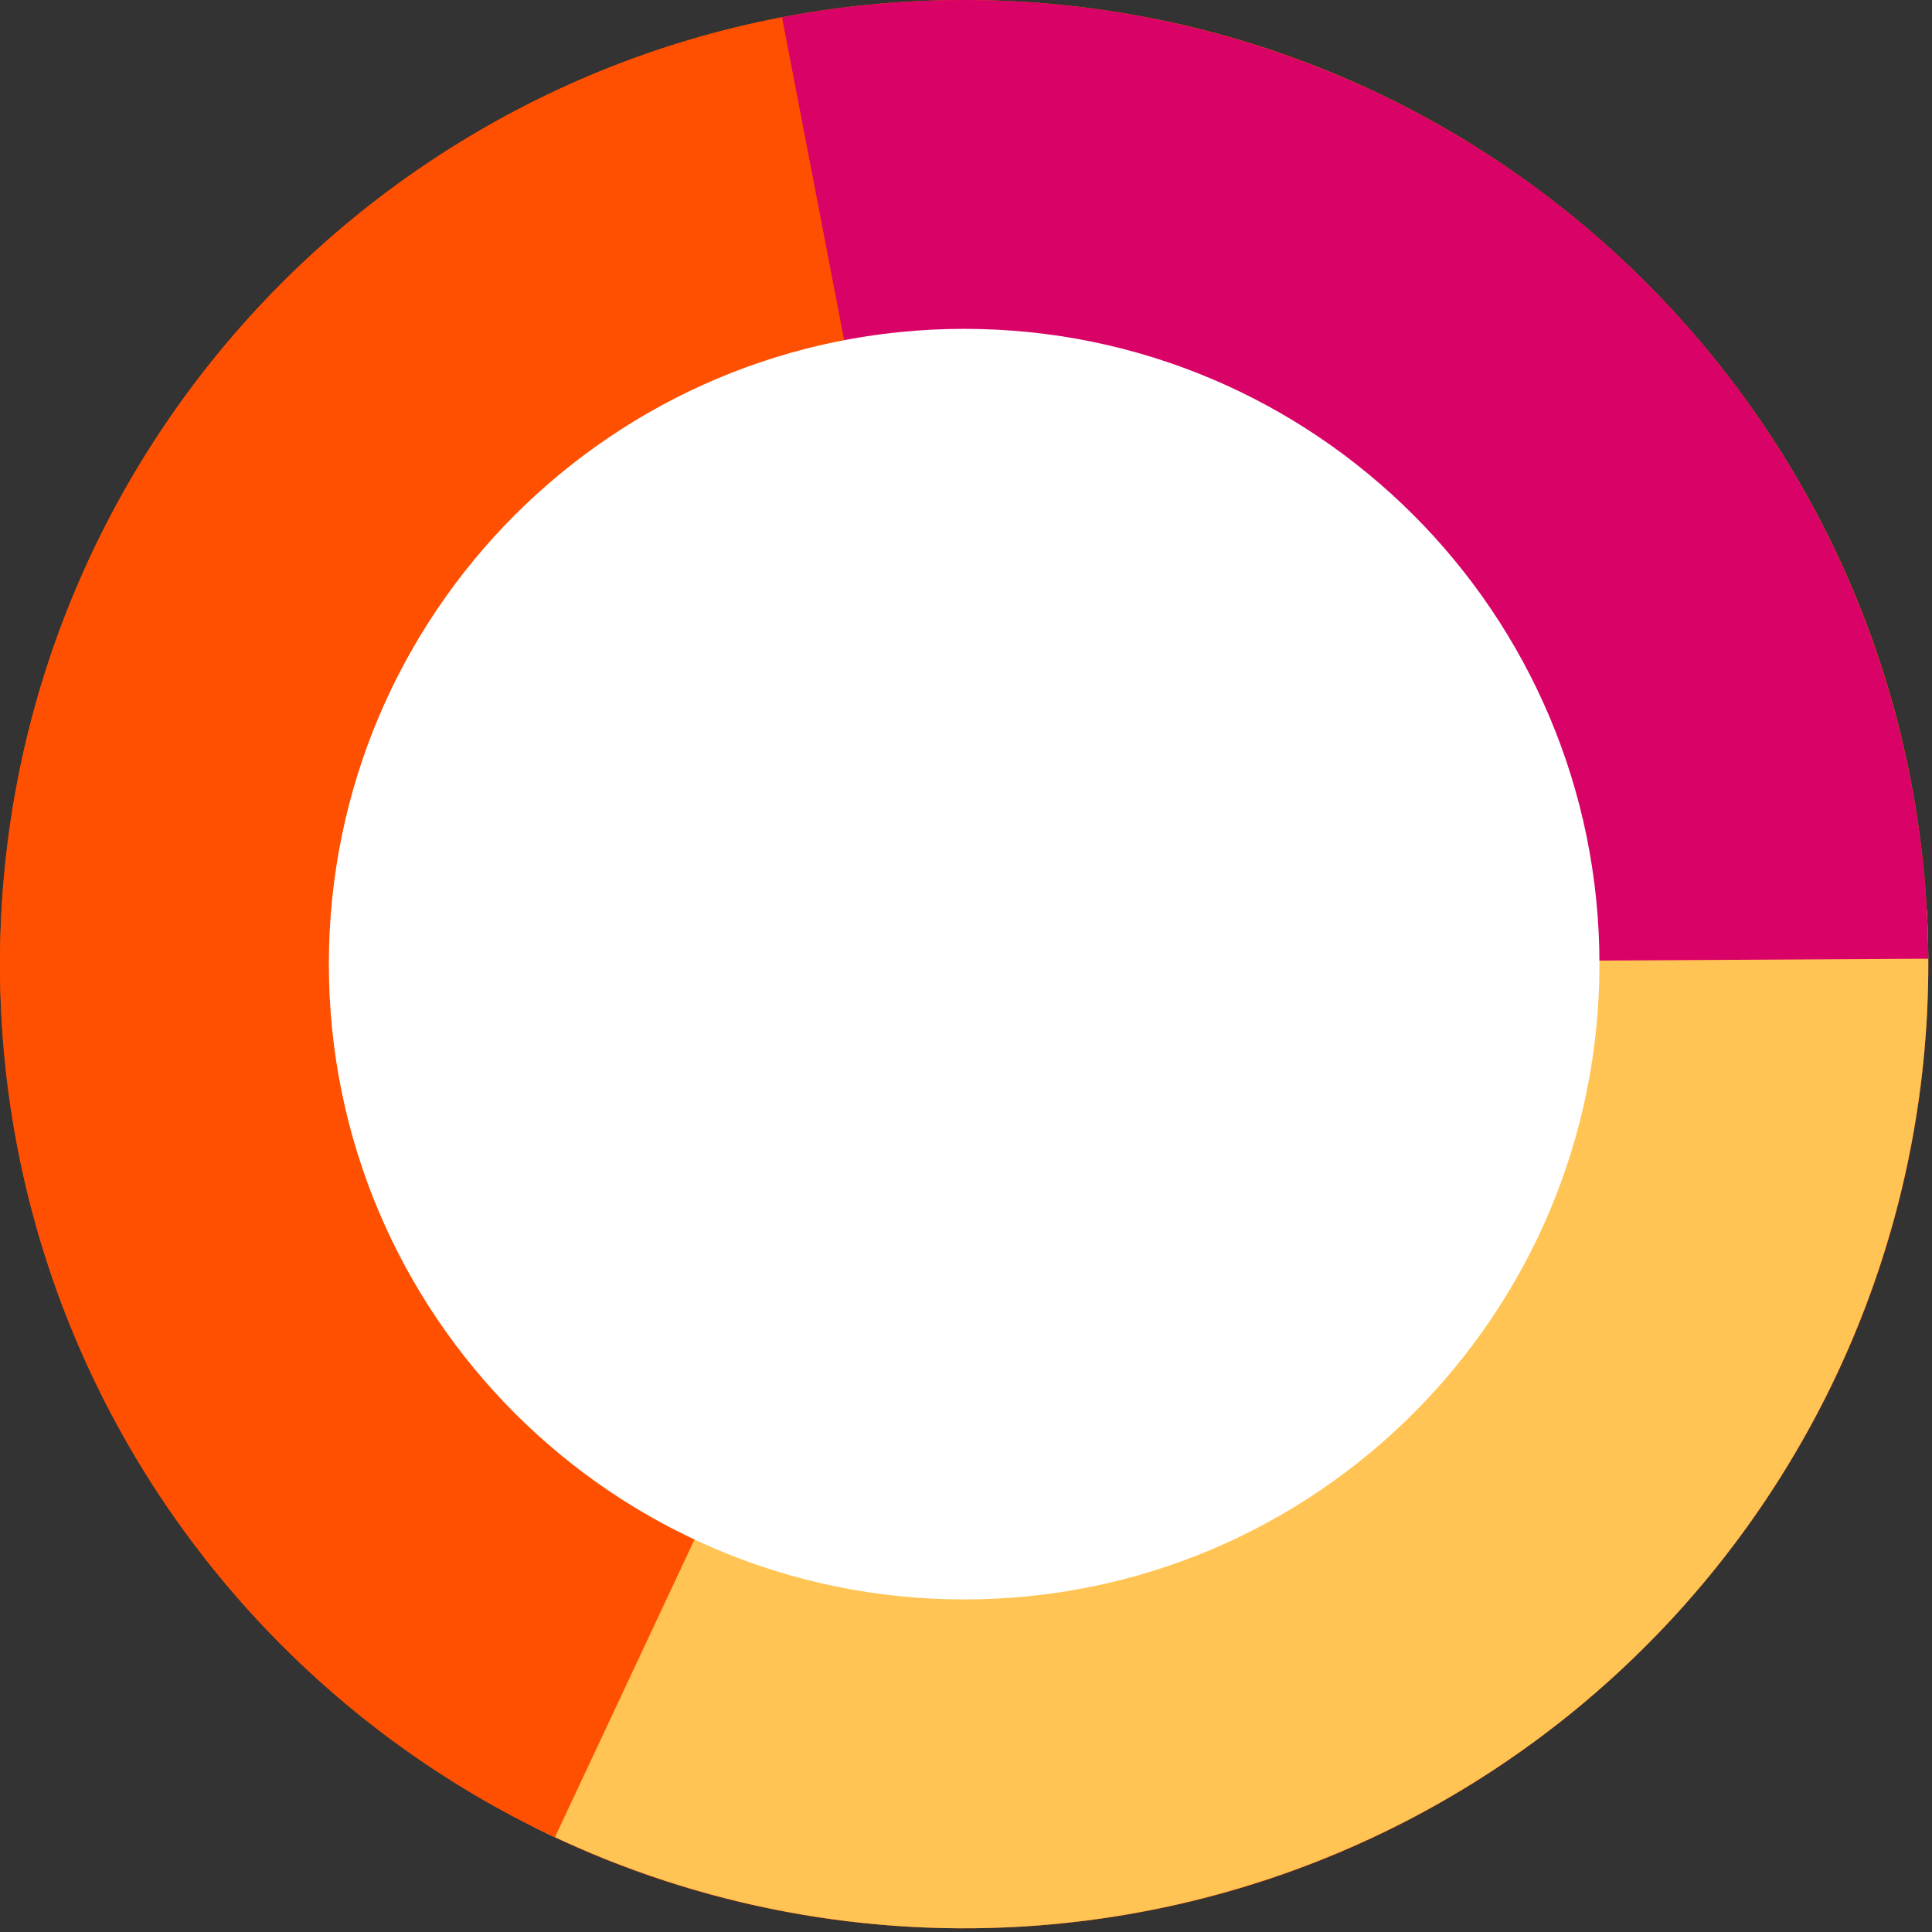 <svg width="282" height="282" viewBox="0 0 282 282" fill="none" xmlns="http://www.w3.org/2000/svg">
<rect x="0" y="0" width="282" height="282" fill="#333333" stroke="none"/>
<g clip-path="url(#clip0_16001_1606)">
<path d="M140.73 280.96C218.177 280.96 280.96 218.177 280.96 140.73C280.96 63.283 218.177 0.5 140.73 0.5C63.283 0.5 0.5 63.283 0.5 140.73C0.5 218.177 63.283 280.96 140.73 280.96Z" stroke="#FE5000"/>
<path d="M281.235 132.78C282.628 157.393 277.53 181.939 266.454 203.963C255.377 225.986 238.709 244.714 218.119 258.27C197.529 271.827 173.74 279.737 149.131 281.209C124.523 282.68 99.96 277.662 77.901 266.656L140.73 140.73L281.235 132.78Z" fill="#FFC453"/>
<path d="M113.58 2.644C133.906 -1.353 154.864 -0.813 174.958 4.226C195.051 9.264 213.785 18.677 229.821 31.791C245.857 44.905 258.8 61.398 267.726 80.092C276.652 98.786 281.341 119.22 281.457 139.935L140.73 140.73L113.58 2.644Z" fill="#D90368"/>
<path d="M81.006 268.158C54.096 255.546 31.869 234.738 17.512 208.717C3.154 182.695 -2.597 152.797 1.083 123.307C4.762 93.816 17.683 66.247 37.994 44.552C58.305 22.856 84.963 8.147 114.147 2.533L140.73 140.73L81.006 268.158Z" fill="#FE5000"/>
<path d="M140.73 233.46C191.943 233.46 233.46 191.943 233.46 140.73C233.46 89.517 191.943 48 140.73 48C89.517 48 48 89.517 48 140.73C48 191.943 89.517 233.46 140.73 233.46Z" fill="white"/>
</g>
<defs>
<clipPath id="clip0_16001_1606">
<rect width="282" height="282" fill="white"/>
</clipPath>
</defs>
</svg>
